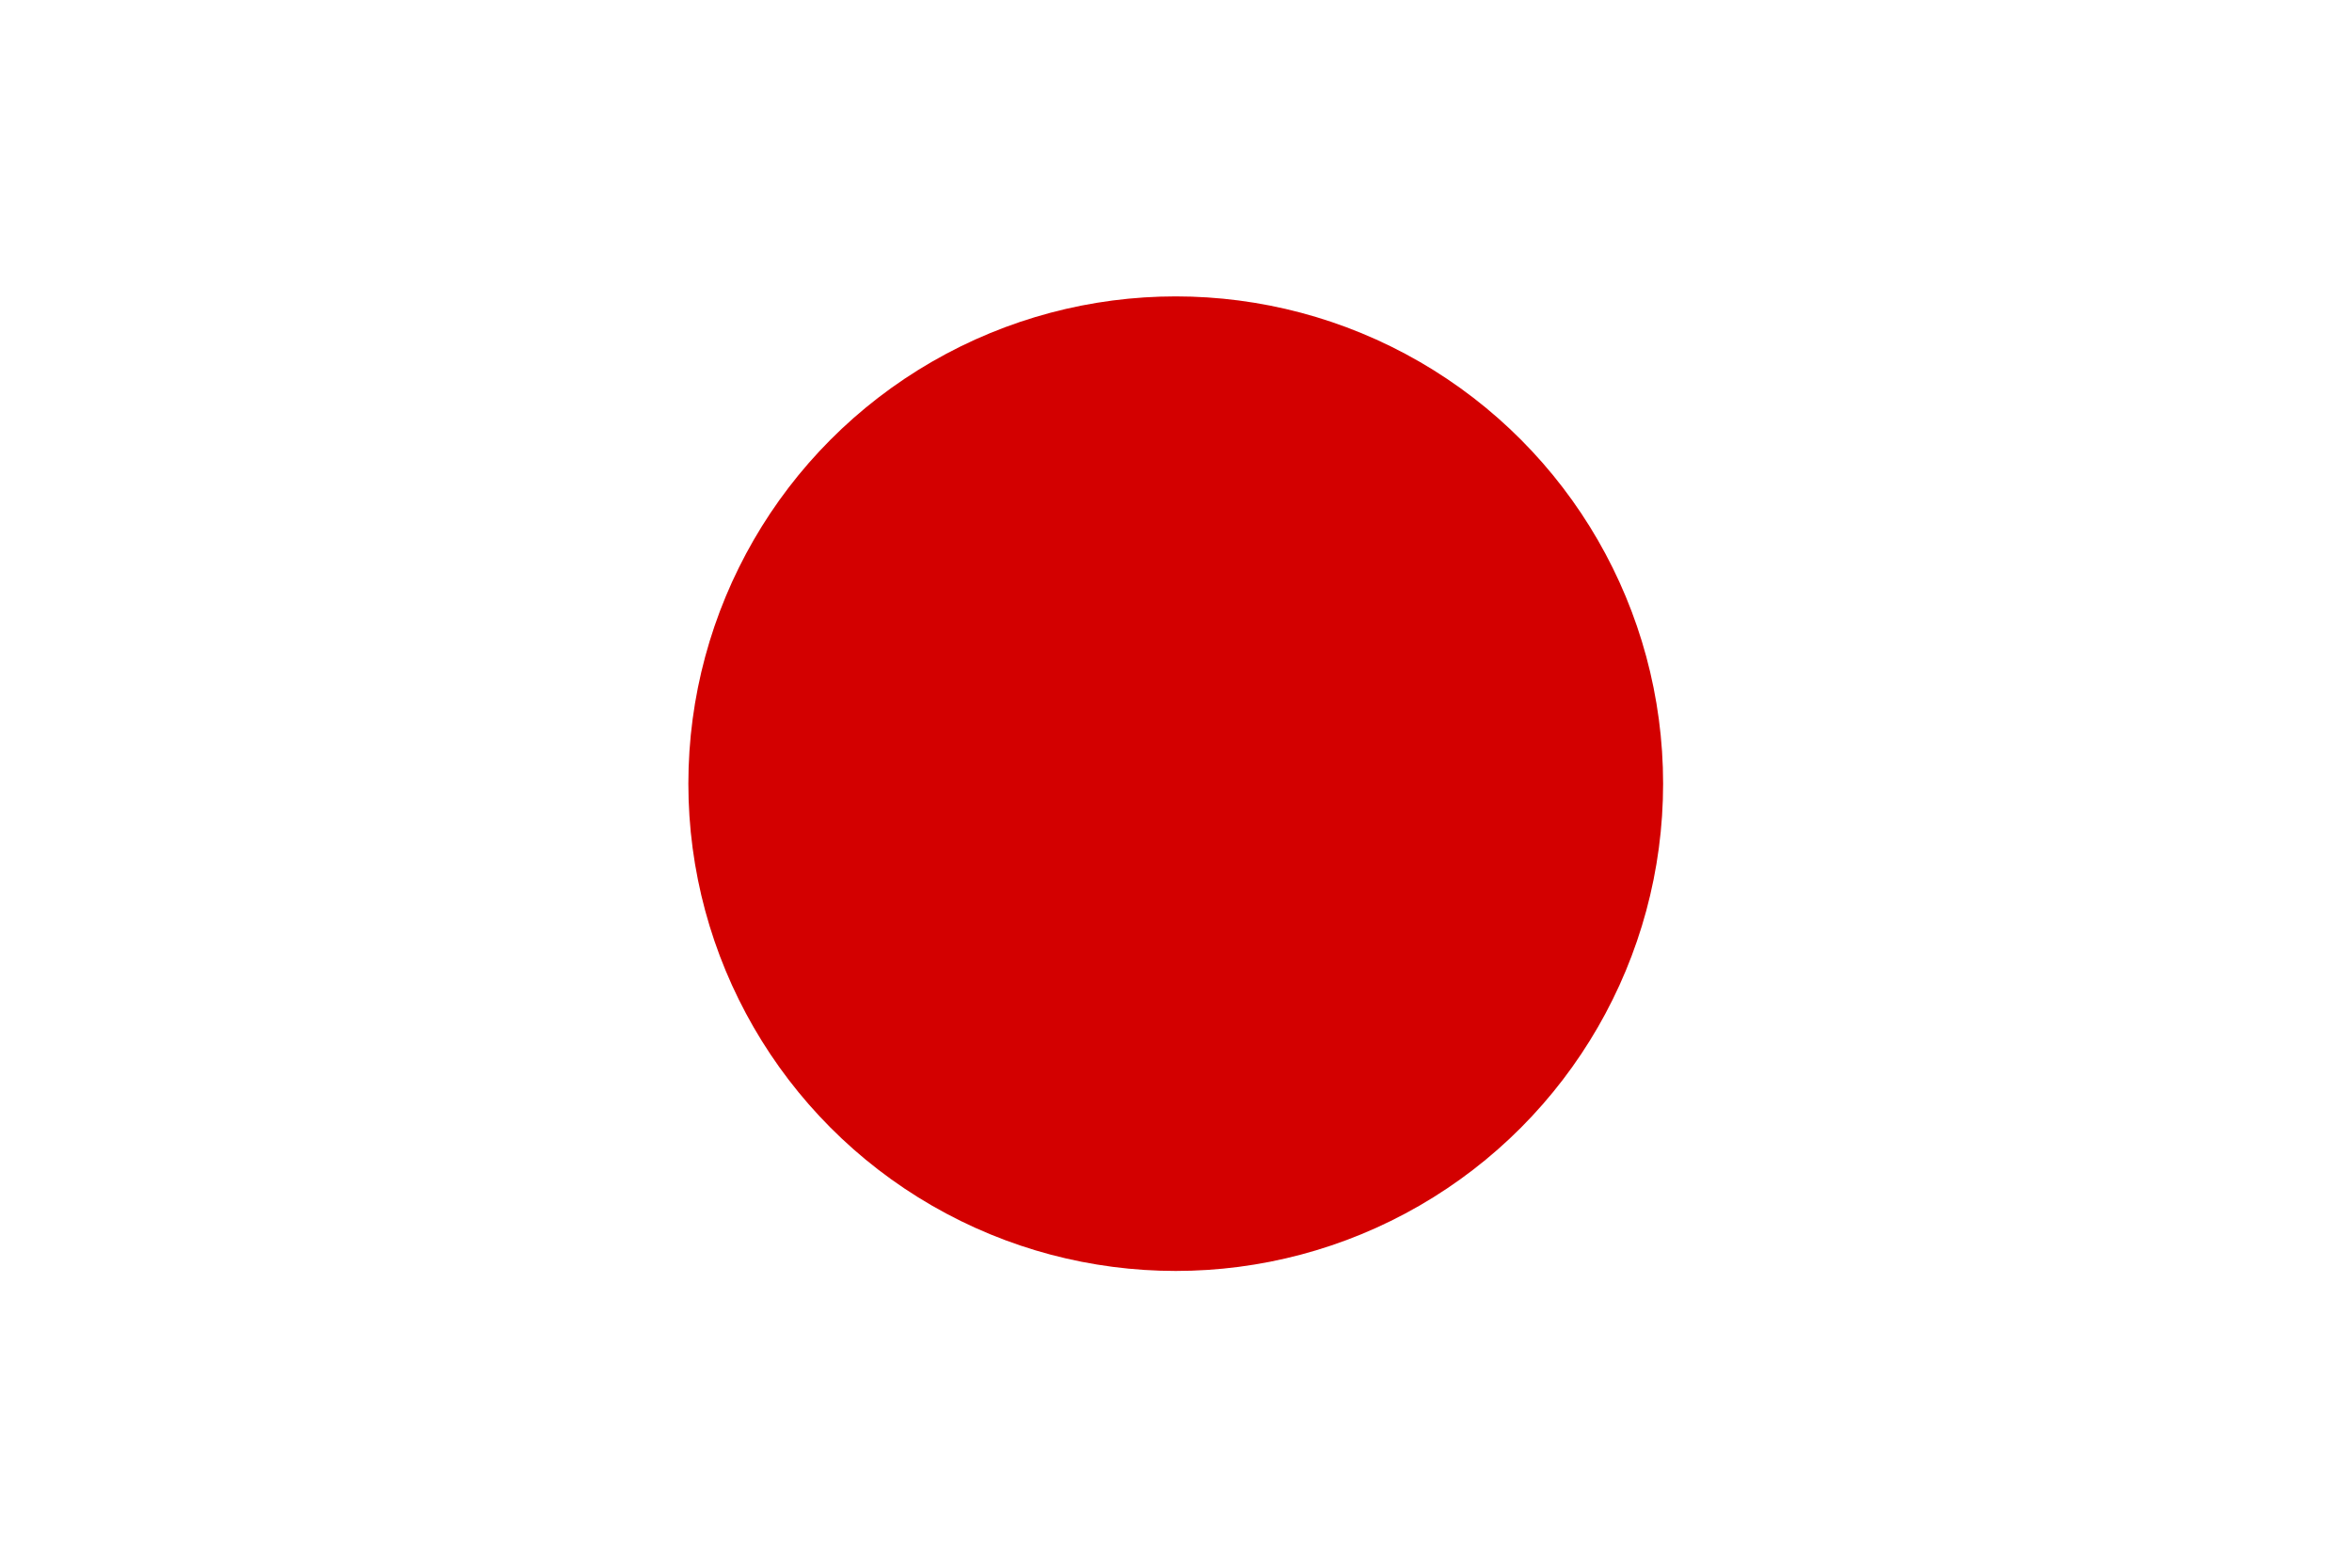 <?xml version="1.0" encoding="UTF-8" standalone="no"?>
<!-- Created with Sodipodi ("http://www.sodipodi.com/") -->
<svg
   xmlns:dc="http://purl.org/dc/elements/1.1/"
   xmlns:cc="http://web.resource.org/cc/"
   xmlns:rdf="http://www.w3.org/1999/02/22-rdf-syntax-ns#"
   xmlns:svg="http://www.w3.org/2000/svg"
   xmlns="http://www.w3.org/2000/svg"
   xmlns:sodipodi="http://sodipodi.sourceforge.net/DTD/sodipodi-0.dtd"
   xmlns:inkscape="http://www.inkscape.org/namespaces/inkscape"
   height="708.661"
   id="svg378"
   version="1"
   width="1062.99"
   x="0"
   y="0"
   sodipodi:version="0.32"
   inkscape:version="0.44"
   sodipodi:docname="FlagJapan.svg"
   sodipodi:docbase="C:\Dokumente und Einstellungen\Stefan Fussan\Eigene Dateien\Eigene Bilder\WikiTravel\Flaggen"
   inkscape:export-filename="C:\Dokumente und Einstellungen\Stefan Fussan\Eigene Dateien\Eigene Bilder\WikiTravel\Flaggen\FlagJapan.png"
   inkscape:export-xdpi="72"
   inkscape:export-ydpi="72">
  <sodipodi:namedview
     inkscape:window-height="480"
     inkscape:window-width="640"
     inkscape:pageshadow="2"
     inkscape:pageopacity="0.0"
     guidetolerance="10.0"
     gridtolerance="10.0"
     objecttolerance="10.0"
     borderopacity="1.0"
     bordercolor="#666666"
     pagecolor="#ffffff"
     id="base" />
  <defs
     id="defs380" />
  <g
     id="g1871">
    <rect
       y="0"
       x="0"
       width="1062.99"
       style="font-size:12;fill:#ffffff;fill-rule:evenodd;stroke-width:1pt;"
       id="rect149"
       height="708.661" />
    <ellipse
       transform="matrix(1.13,0,0,1.13,-59.707,-34.521)"
       style="font-size:12;fill:#d30000;fill-rule:evenodd;stroke-width:1pt;"
       ry="194.929"
       rx="194.929"
       id="path194"
       cy="344.047"
       cx="523.082" />
  </g>
</svg>
